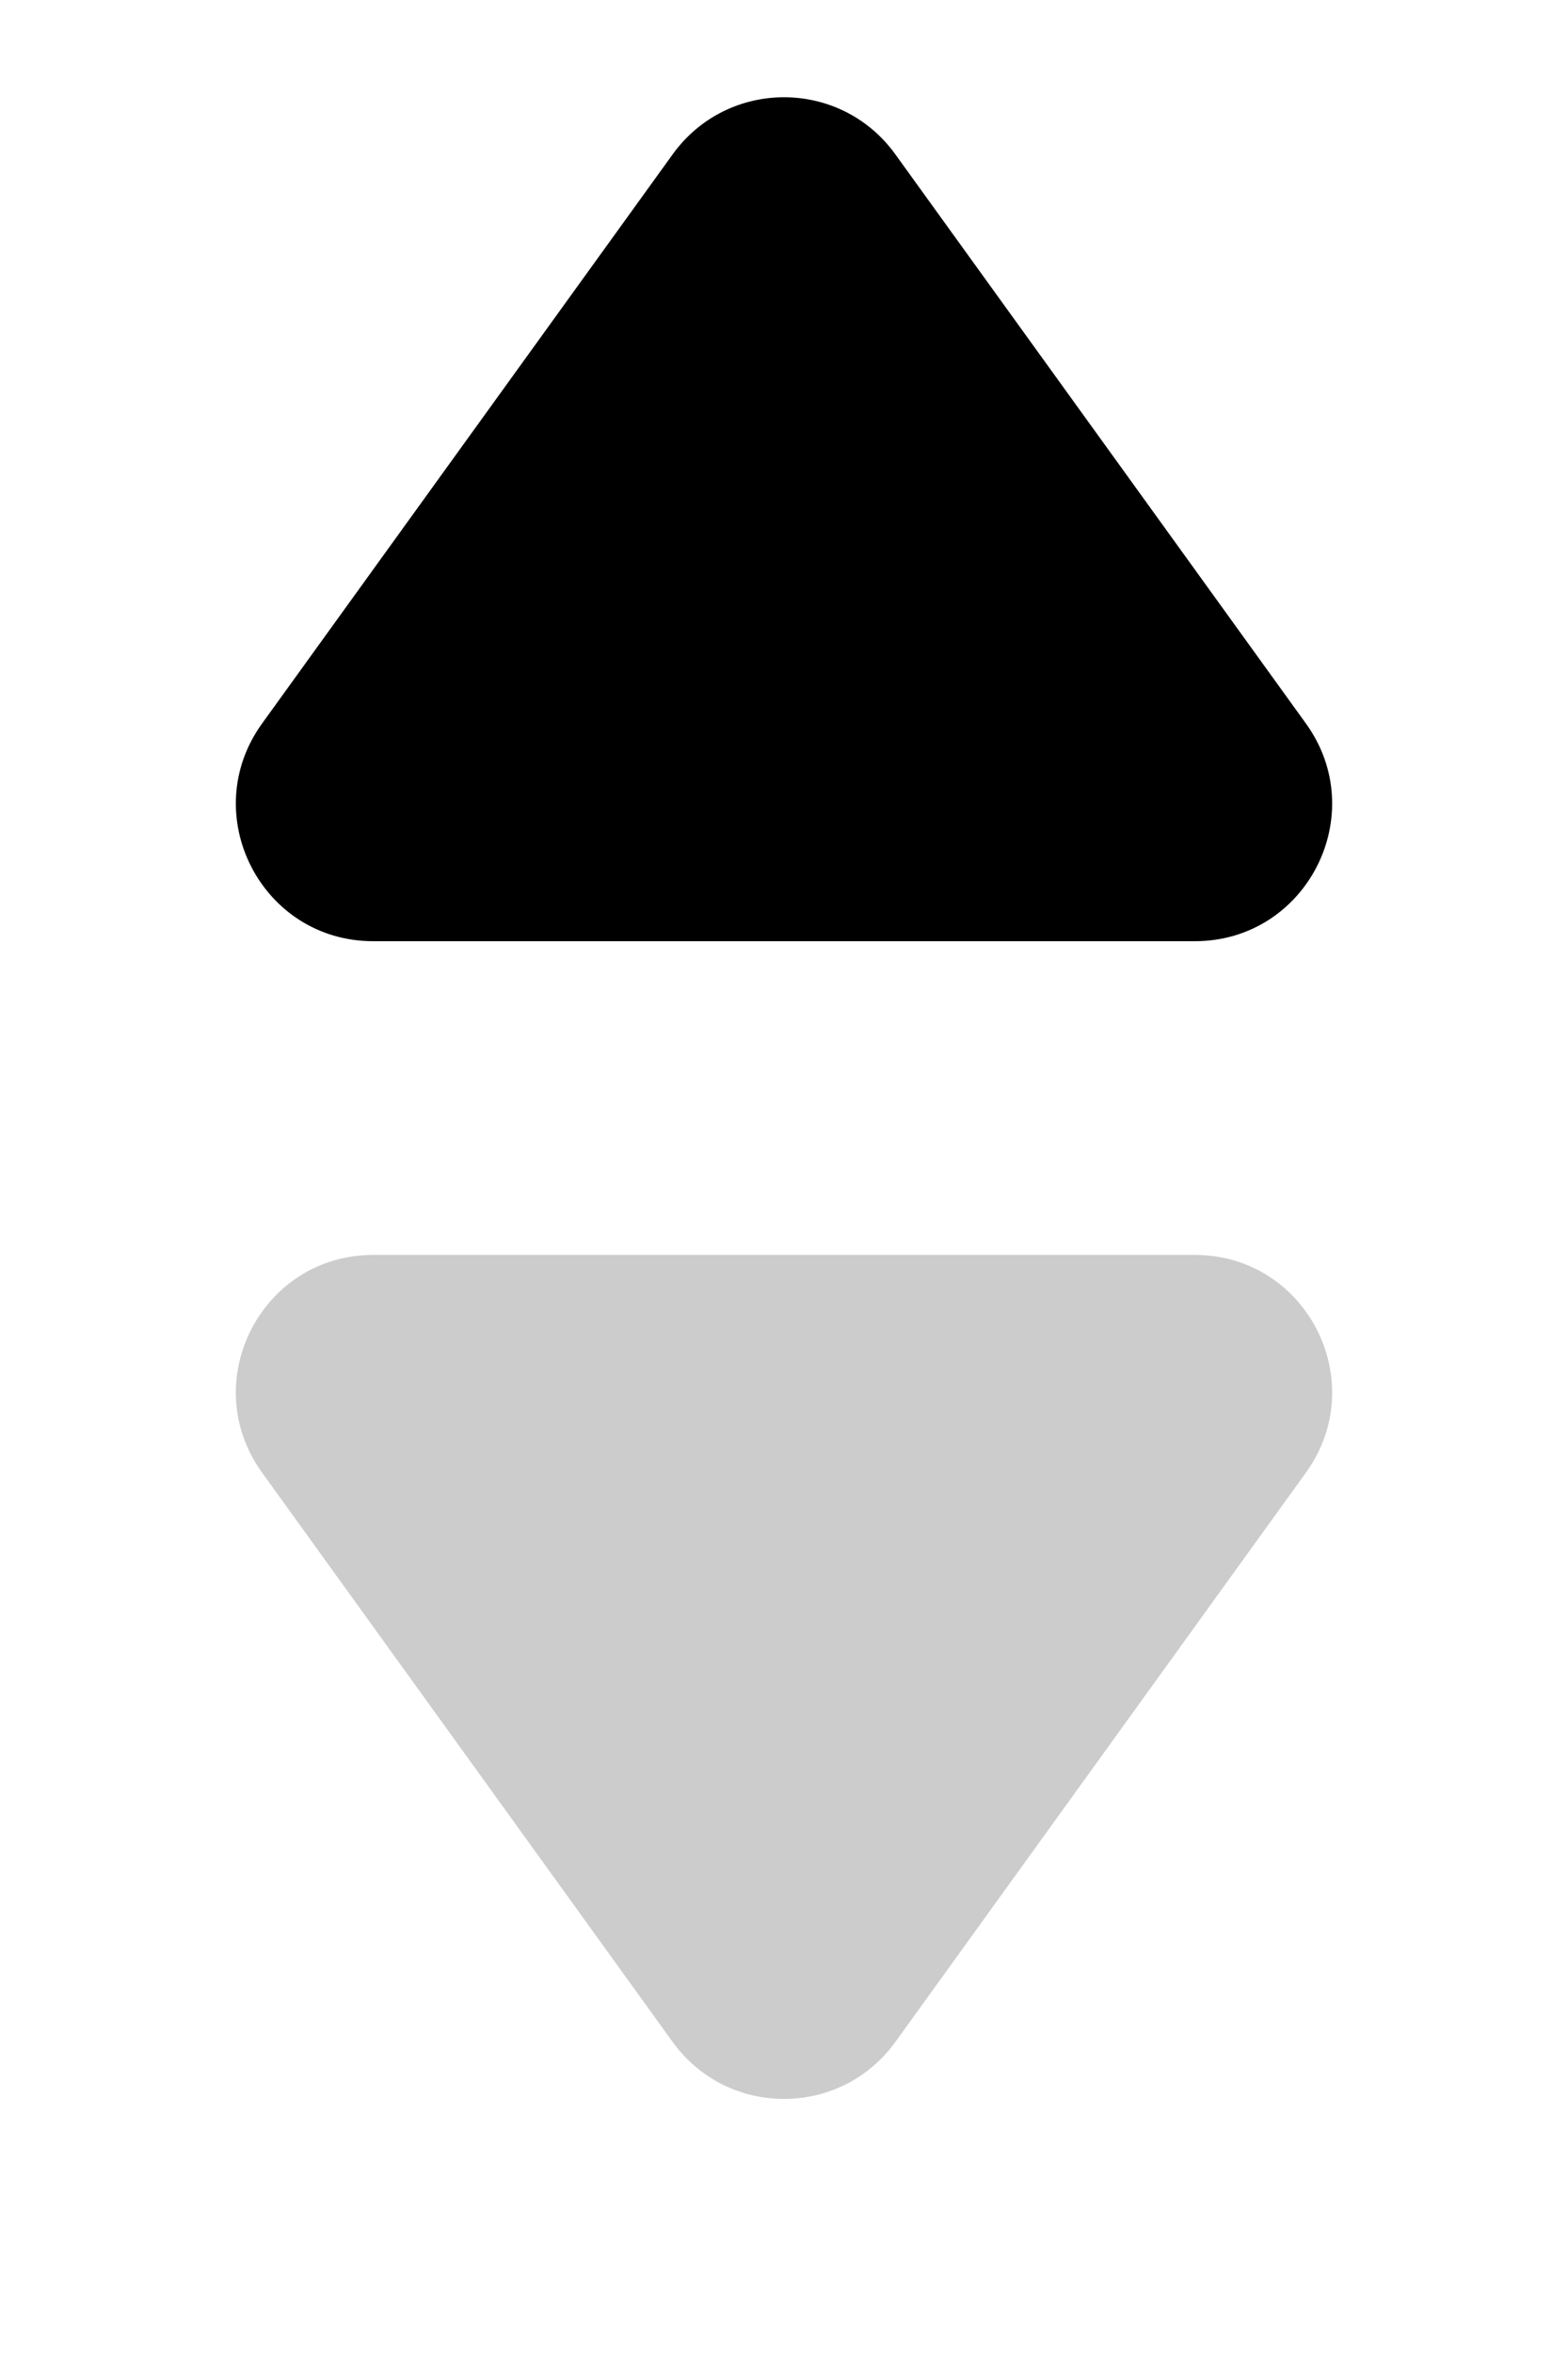 <svg width="8" height="12" viewBox="0 0 8 12" fill="none" xmlns="http://www.w3.org/2000/svg">
<path d="M3.432 0.787C3.712 0.399 4.288 0.399 4.568 0.787L6.663 3.69C6.997 4.153 6.667 4.8 6.096 4.8H1.904C1.333 4.8 1.003 4.153 1.337 3.69L3.432 0.787Z" fill="black"/>
<path d="M3.432 10.414C3.712 10.801 4.288 10.801 4.568 10.414L6.663 7.51C6.997 7.047 6.667 6.4 6.096 6.4H1.904C1.333 6.4 1.003 7.047 1.337 7.51L3.432 10.414Z" fill="#CCCCCC"/>
</svg>
